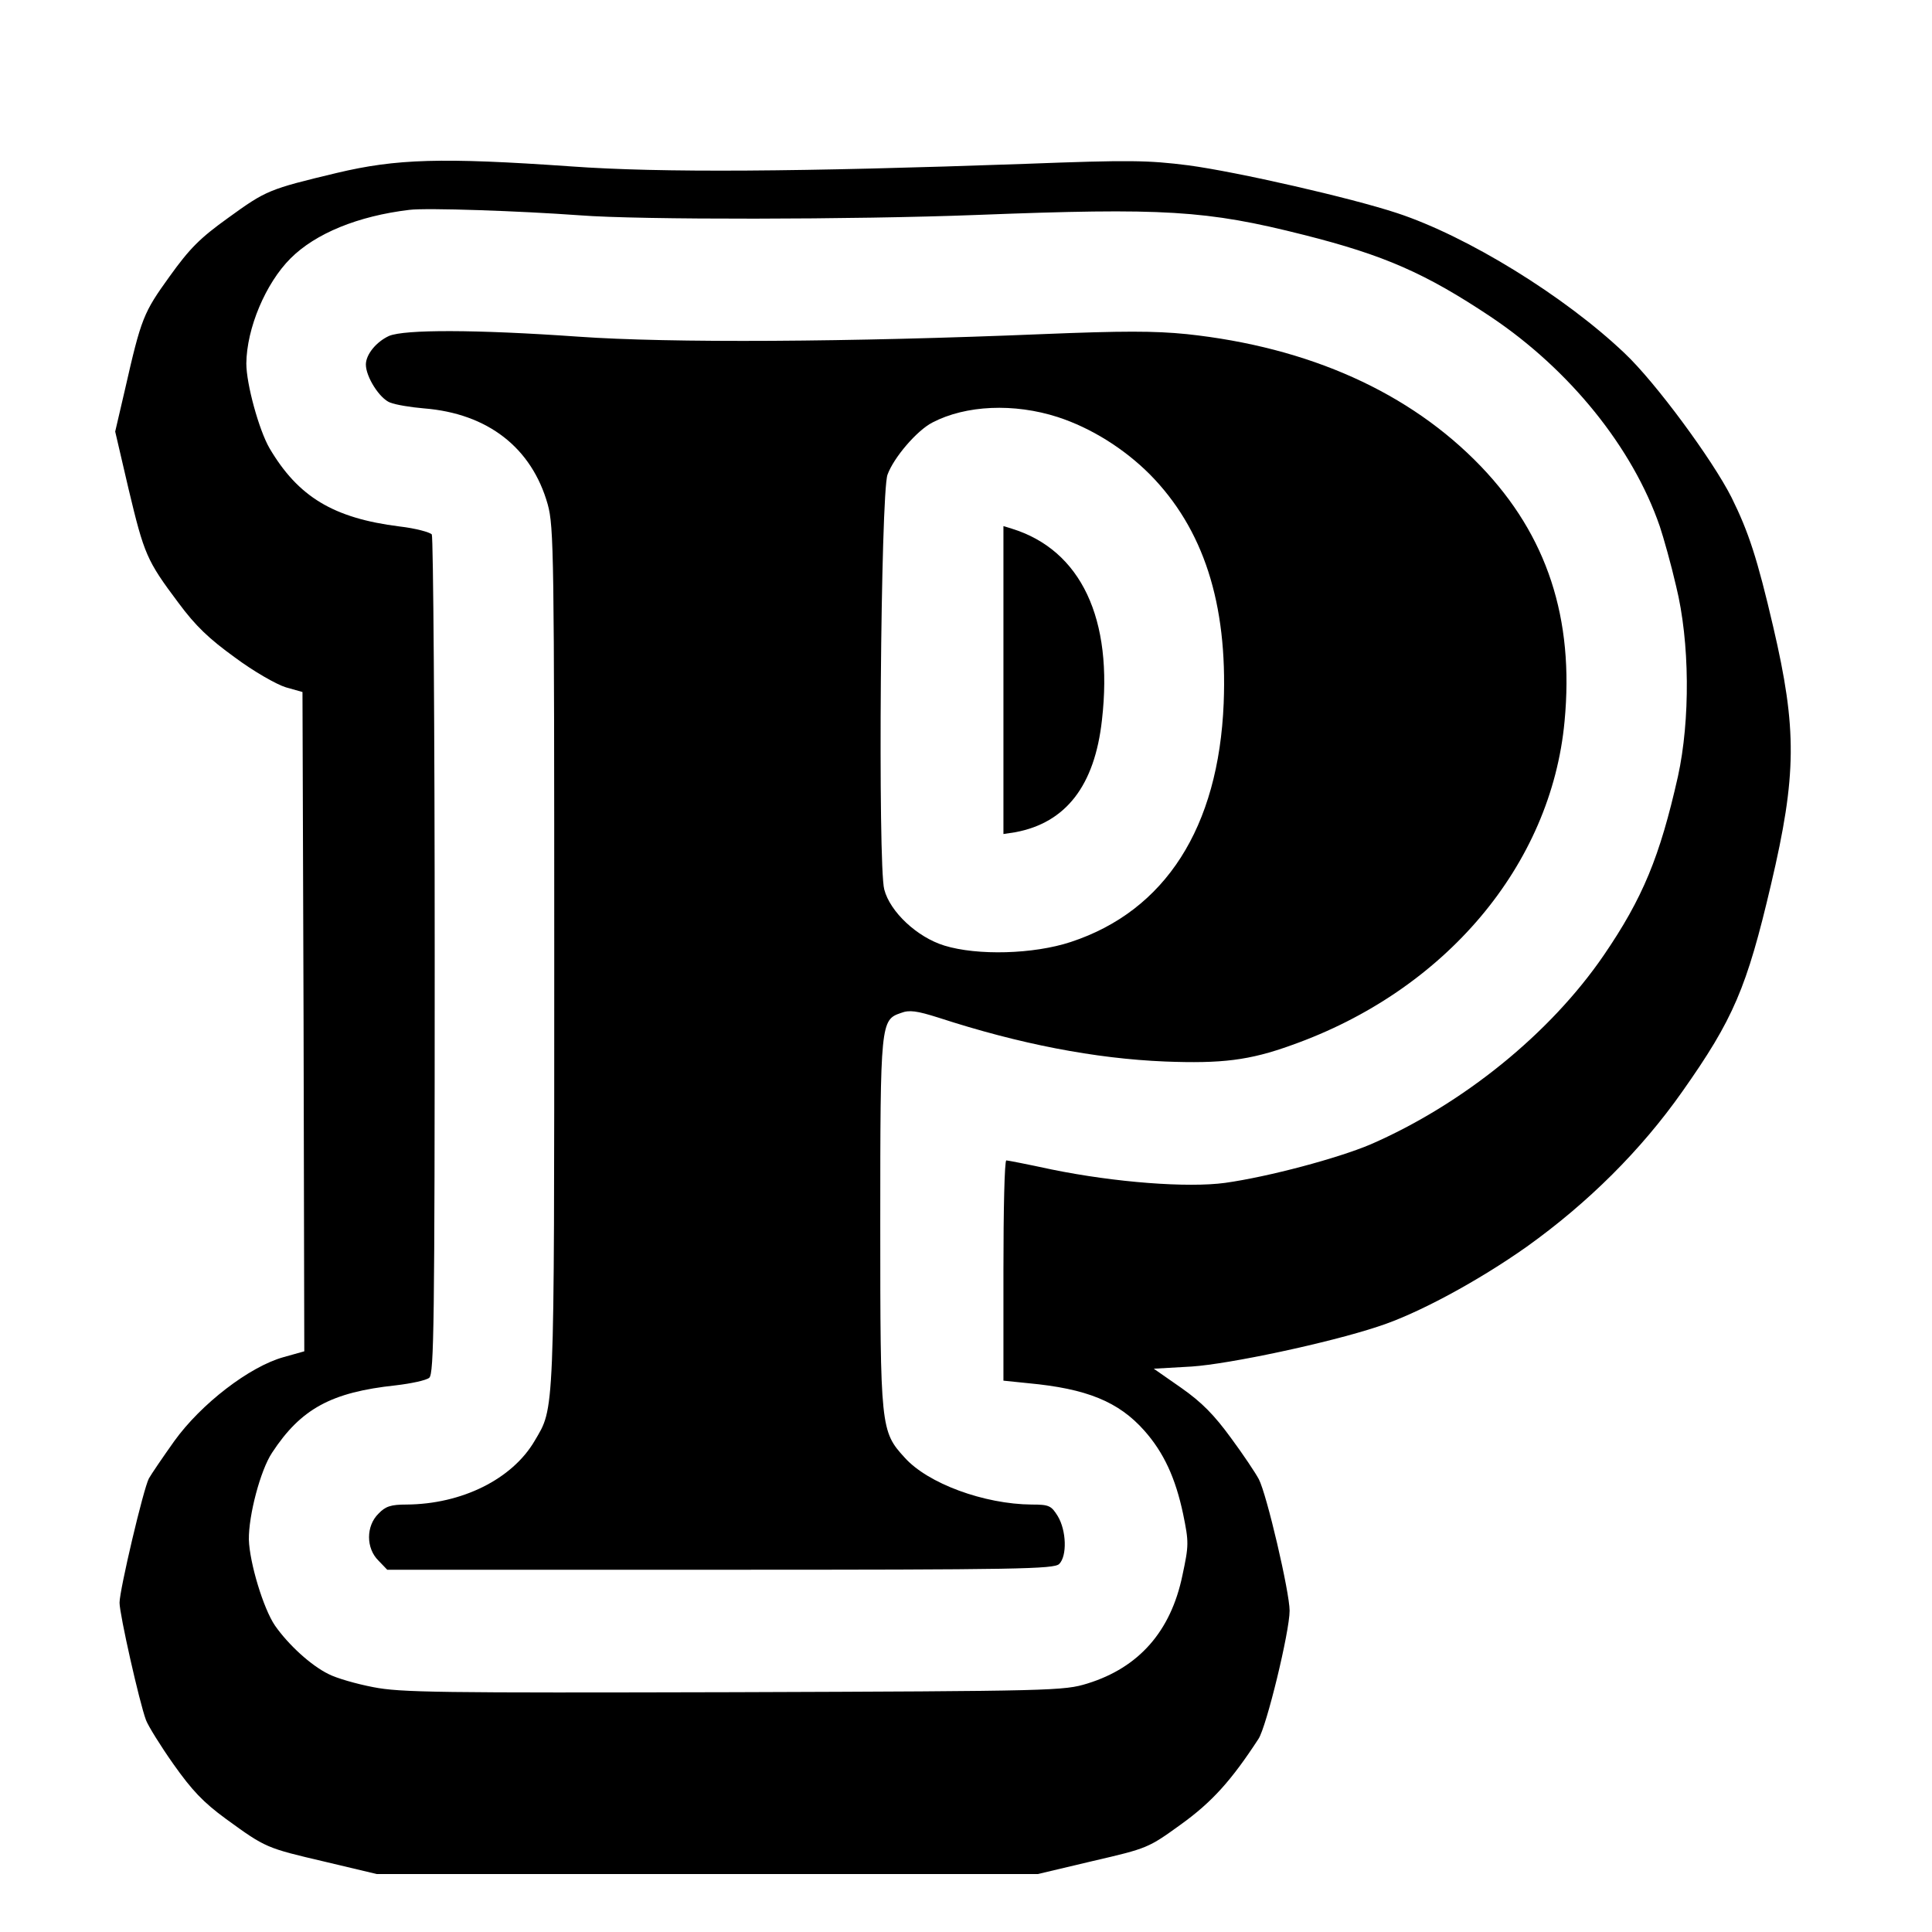 <?xml version="1.0" standalone="no"?>
<!DOCTYPE svg PUBLIC "-//W3C//DTD SVG 20010904//EN"
 "http://www.w3.org/TR/2001/REC-SVG-20010904/DTD/svg10.dtd">
<svg version="1.0" xmlns="http://www.w3.org/2000/svg"
 width="16pt" height="16pt" viewBox="0 0 16 16"
 preserveAspectRatio="xMidYMid meet">
<g transform="translate(0,16) scale(0.003,-0.003)"
fill="#000000" stroke="none">
<path d="M930 4856 c-188 -45 -195 -48 -300 -124 -78 -56 -106 -84 -162 -162
-72 -100 -78 -114 -123 -312 l-27 -116 37 -159 c43 -180 50 -197 137 -313 48
-65 85 -100 157 -152 51 -38 114 -74 140 -82 l46 -13 3 -910 2 -910 -57 -16
c-94 -26 -228 -129 -302 -232 -32 -45 -64 -92 -70 -103 -15 -28 -81 -308 -81
-343 0 -32 55 -276 73 -324 6 -16 40 -71 76 -122 51 -72 82 -105 145 -151 110
-80 111 -80 273 -118 l143 -34 913 0 912 0 152 36 c151 35 153 36 243 101 86
62 139 121 214 236 22 33 86 296 86 354 0 51 -63 321 -85 363 -9 17 -43 68
-77 114 -46 63 -80 98 -137 138 l-76 53 105 6 c104 7 377 65 513 110 110 35
279 127 412 221 169 121 315 266 429 428 141 200 178 286 245 572 71 302 72
428 6 711 -44 189 -68 262 -115 357 -53 105 -211 319 -295 398 -166 158 -434
323 -628 387 -127 42 -442 114 -577 132 -111 14 -161 15 -450 4 -624 -22
-1005 -25 -1254 -7 -357 25 -482 21 -646 -18z m670 -117 c165 -13 760 -12
1097 1 517 20 633 13 902 -55 222 -56 336 -106 516 -226 218 -146 392 -361
467 -579 10 -30 31 -104 45 -165 38 -154 39 -370 5 -525 -50 -222 -97 -336
-205 -494 -148 -216 -389 -411 -644 -522 -90 -38 -280 -89 -401 -106 -103 -14
-303 1 -479 37 -65 14 -121 25 -125 25 -5 0 -8 -137 -8 -304 l0 -304 68 -7
c162 -15 250 -51 321 -131 54 -61 86 -131 107 -230 16 -78 16 -86 -2 -170 -32
-154 -120 -254 -262 -298 -65 -20 -89 -21 -977 -24 -816 -2 -919 -1 -995 14
-47 9 -102 25 -123 36 -49 24 -111 81 -148 134 -32 47 -70 173 -72 237 -1 67
32 192 64 240 80 122 164 167 341 186 43 5 85 14 93 21 13 11 15 151 15 1164
0 633 -4 1157 -8 1164 -5 6 -45 17 -89 22 -183 23 -280 82 -359 216 -29 50
-64 177 -64 234 1 97 53 221 122 290 69 69 186 117 328 134 48 6 305 -3 470
-15z"/>
<path d="M1074 4406 c-35 -16 -64 -51 -64 -79 0 -34 38 -94 67 -105 15 -6 57
-13 93 -16 177 -14 298 -109 342 -265 17 -62 18 -138 18 -1251 0 -1281 1
-1240 -54 -1334 -62 -106 -201 -175 -354 -176 -43 0 -58 -5 -77 -25 -35 -34
-35 -96 0 -130 l24 -25 920 0 c823 0 921 2 935 16 22 22 20 92 -4 132 -18 29
-24 32 -72 32 -131 1 -287 58 -351 130 -66 72 -67 84 -67 647 0 553 1 561 57
580 23 9 44 6 104 -13 224 -73 432 -113 625 -121 156 -6 233 3 349 45 424 150
717 497 754 894 27 284 -48 513 -231 704 -196 204 -474 329 -812 365 -90 9
-176 9 -398 0 -532 -22 -1029 -25 -1282 -7 -284 20 -479 20 -522 2z m1846
-224 c92 -30 183 -87 254 -158 148 -150 215 -356 204 -632 -14 -343 -161 -573
-422 -659 -103 -34 -258 -38 -349 -10 -75 23 -150 93 -166 155 -18 66 -10
1094 9 1145 17 47 81 122 124 144 92 48 225 54 346 15z"/>
<path d="M2770 3456 l0 -425 33 5 c139 26 219 128 239 310 32 279 -58 469
-249 528 l-23 7 0 -425z"/>
</g>
</svg>
